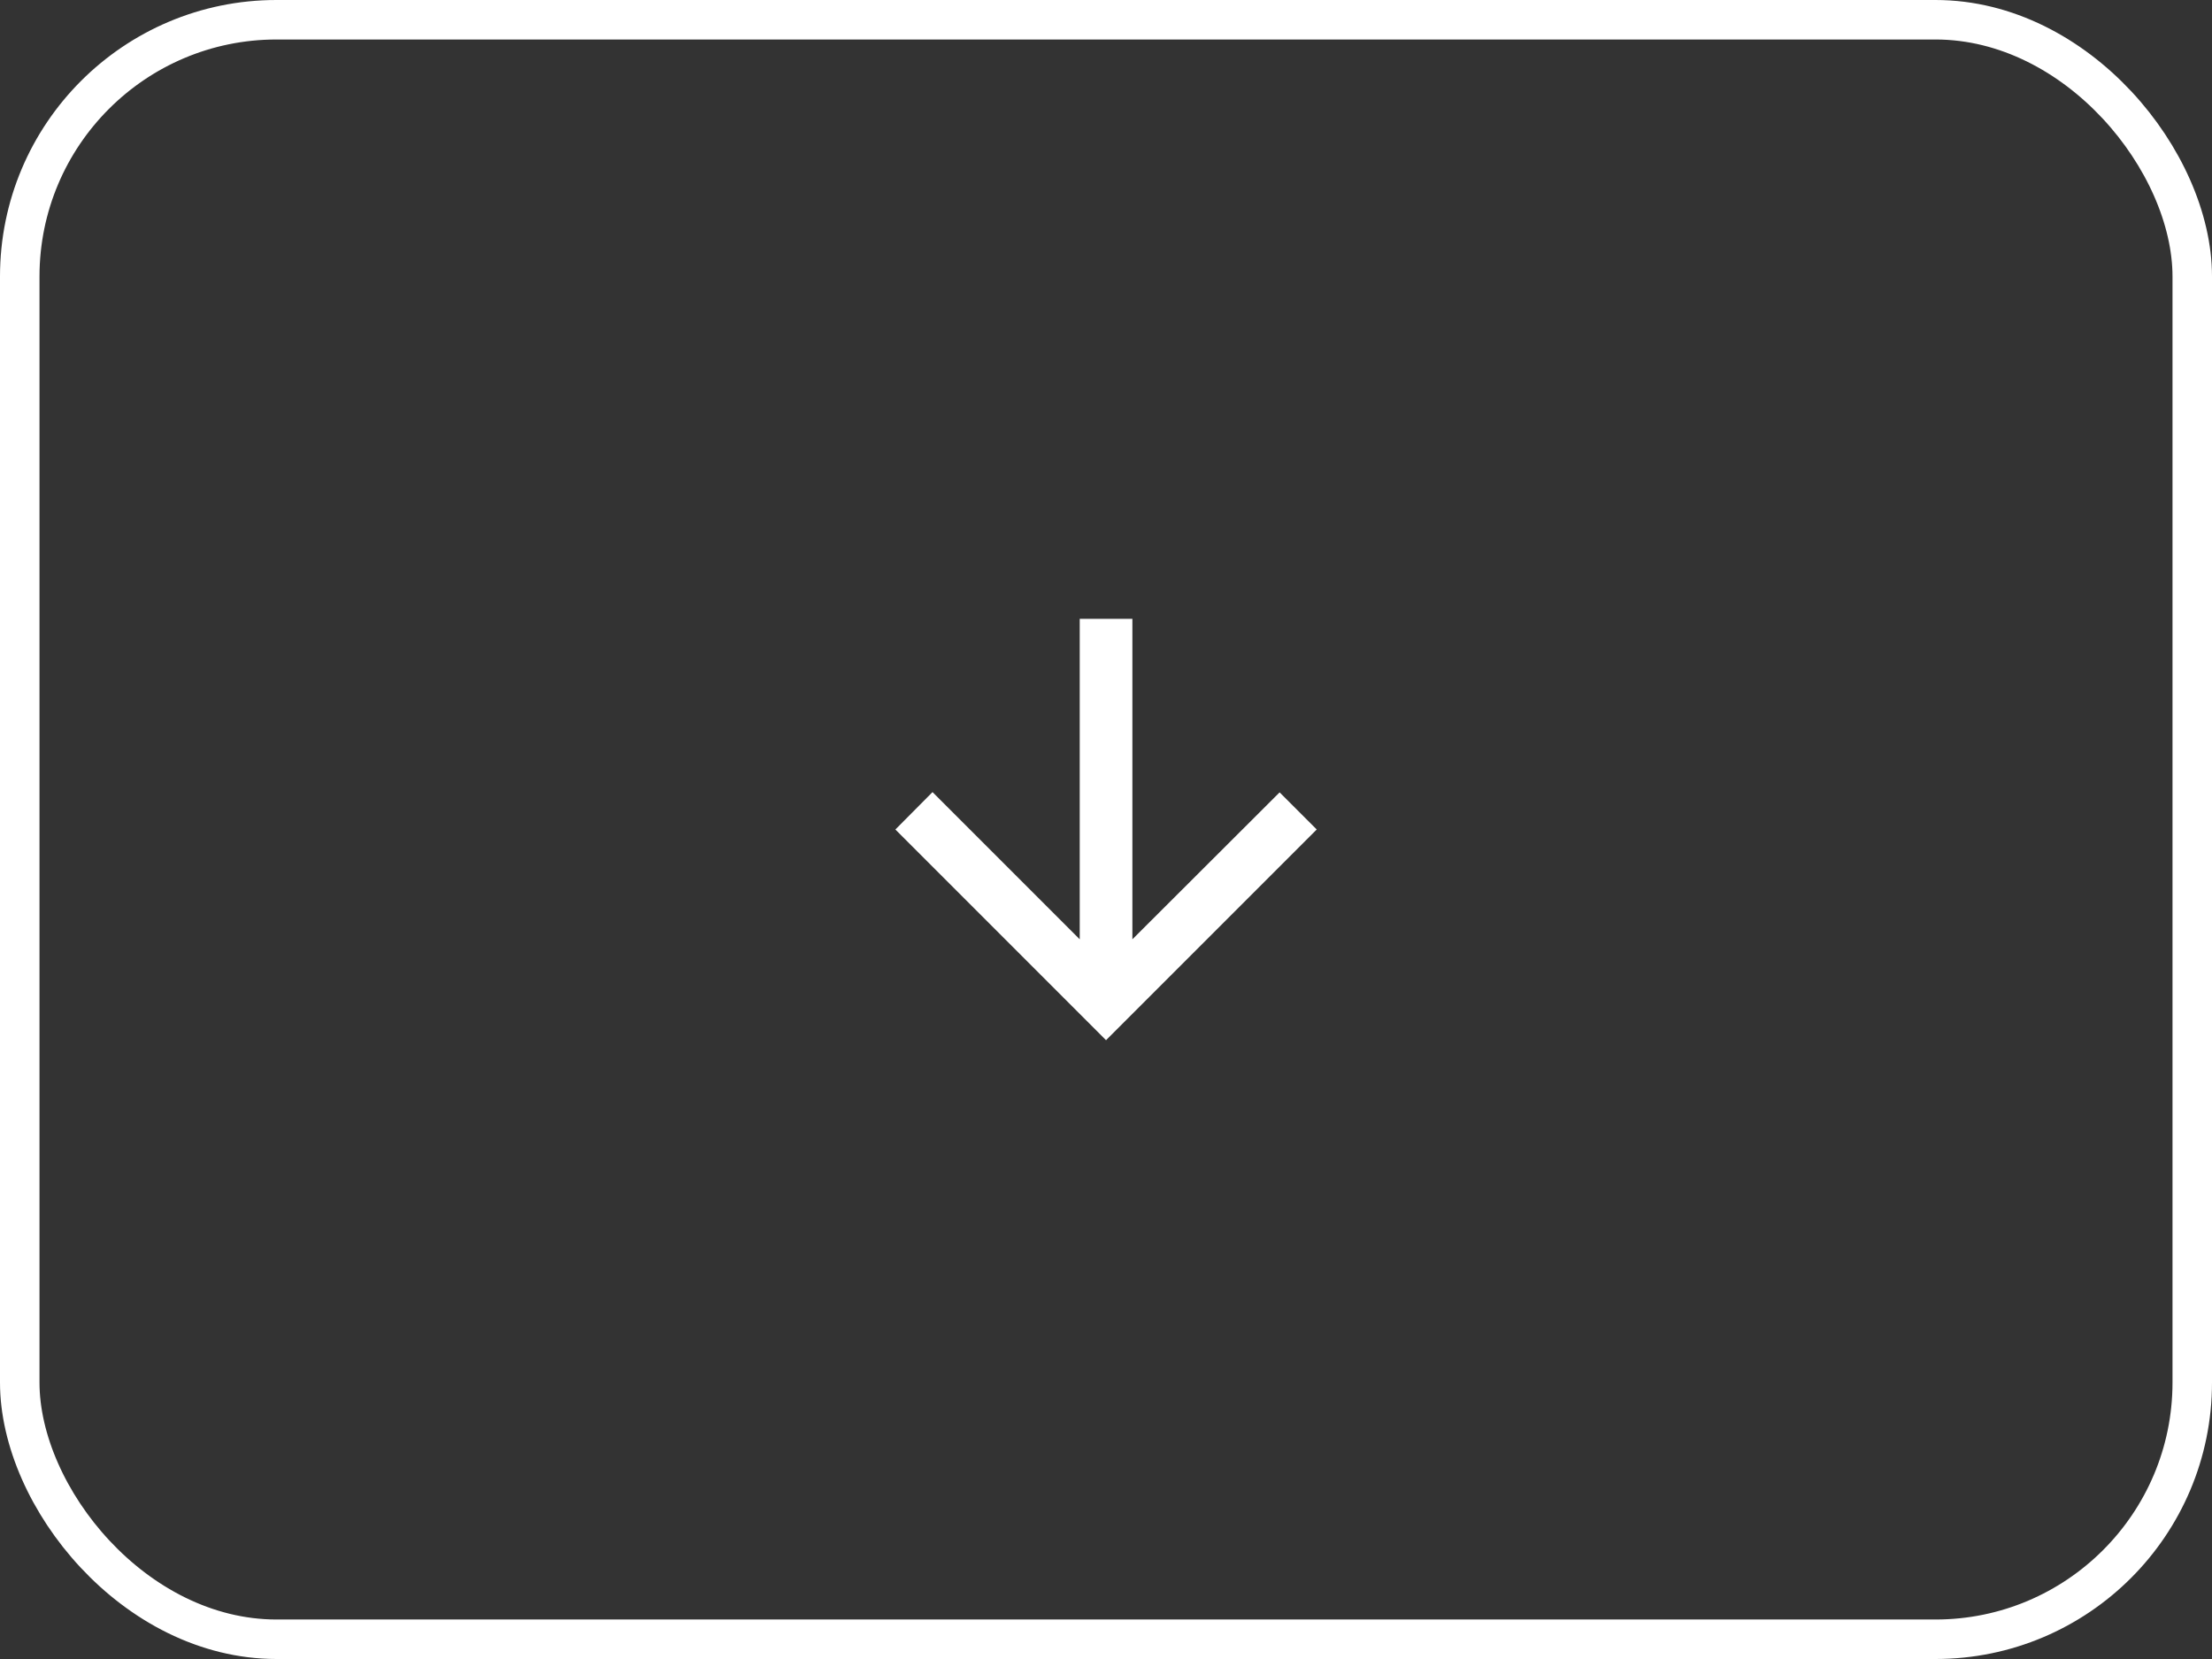 <svg width="56" height="42" viewBox="0 0 56 42" fill="none" xmlns="http://www.w3.org/2000/svg">
<rect x="0" y="0" width="56" height="42" fill="#333333" stroke="none"/>
<rect x="0.5" y="0.5" width="55" height="41" rx="6.5" stroke="white"/>
<path d="M27.335 15.667V23.78L23.608 20.053L22.668 21L28.001 26.334L33.335 21L32.395 20.06L28.668 23.78V15.667H27.335Z" fill="white"/>
</svg>

